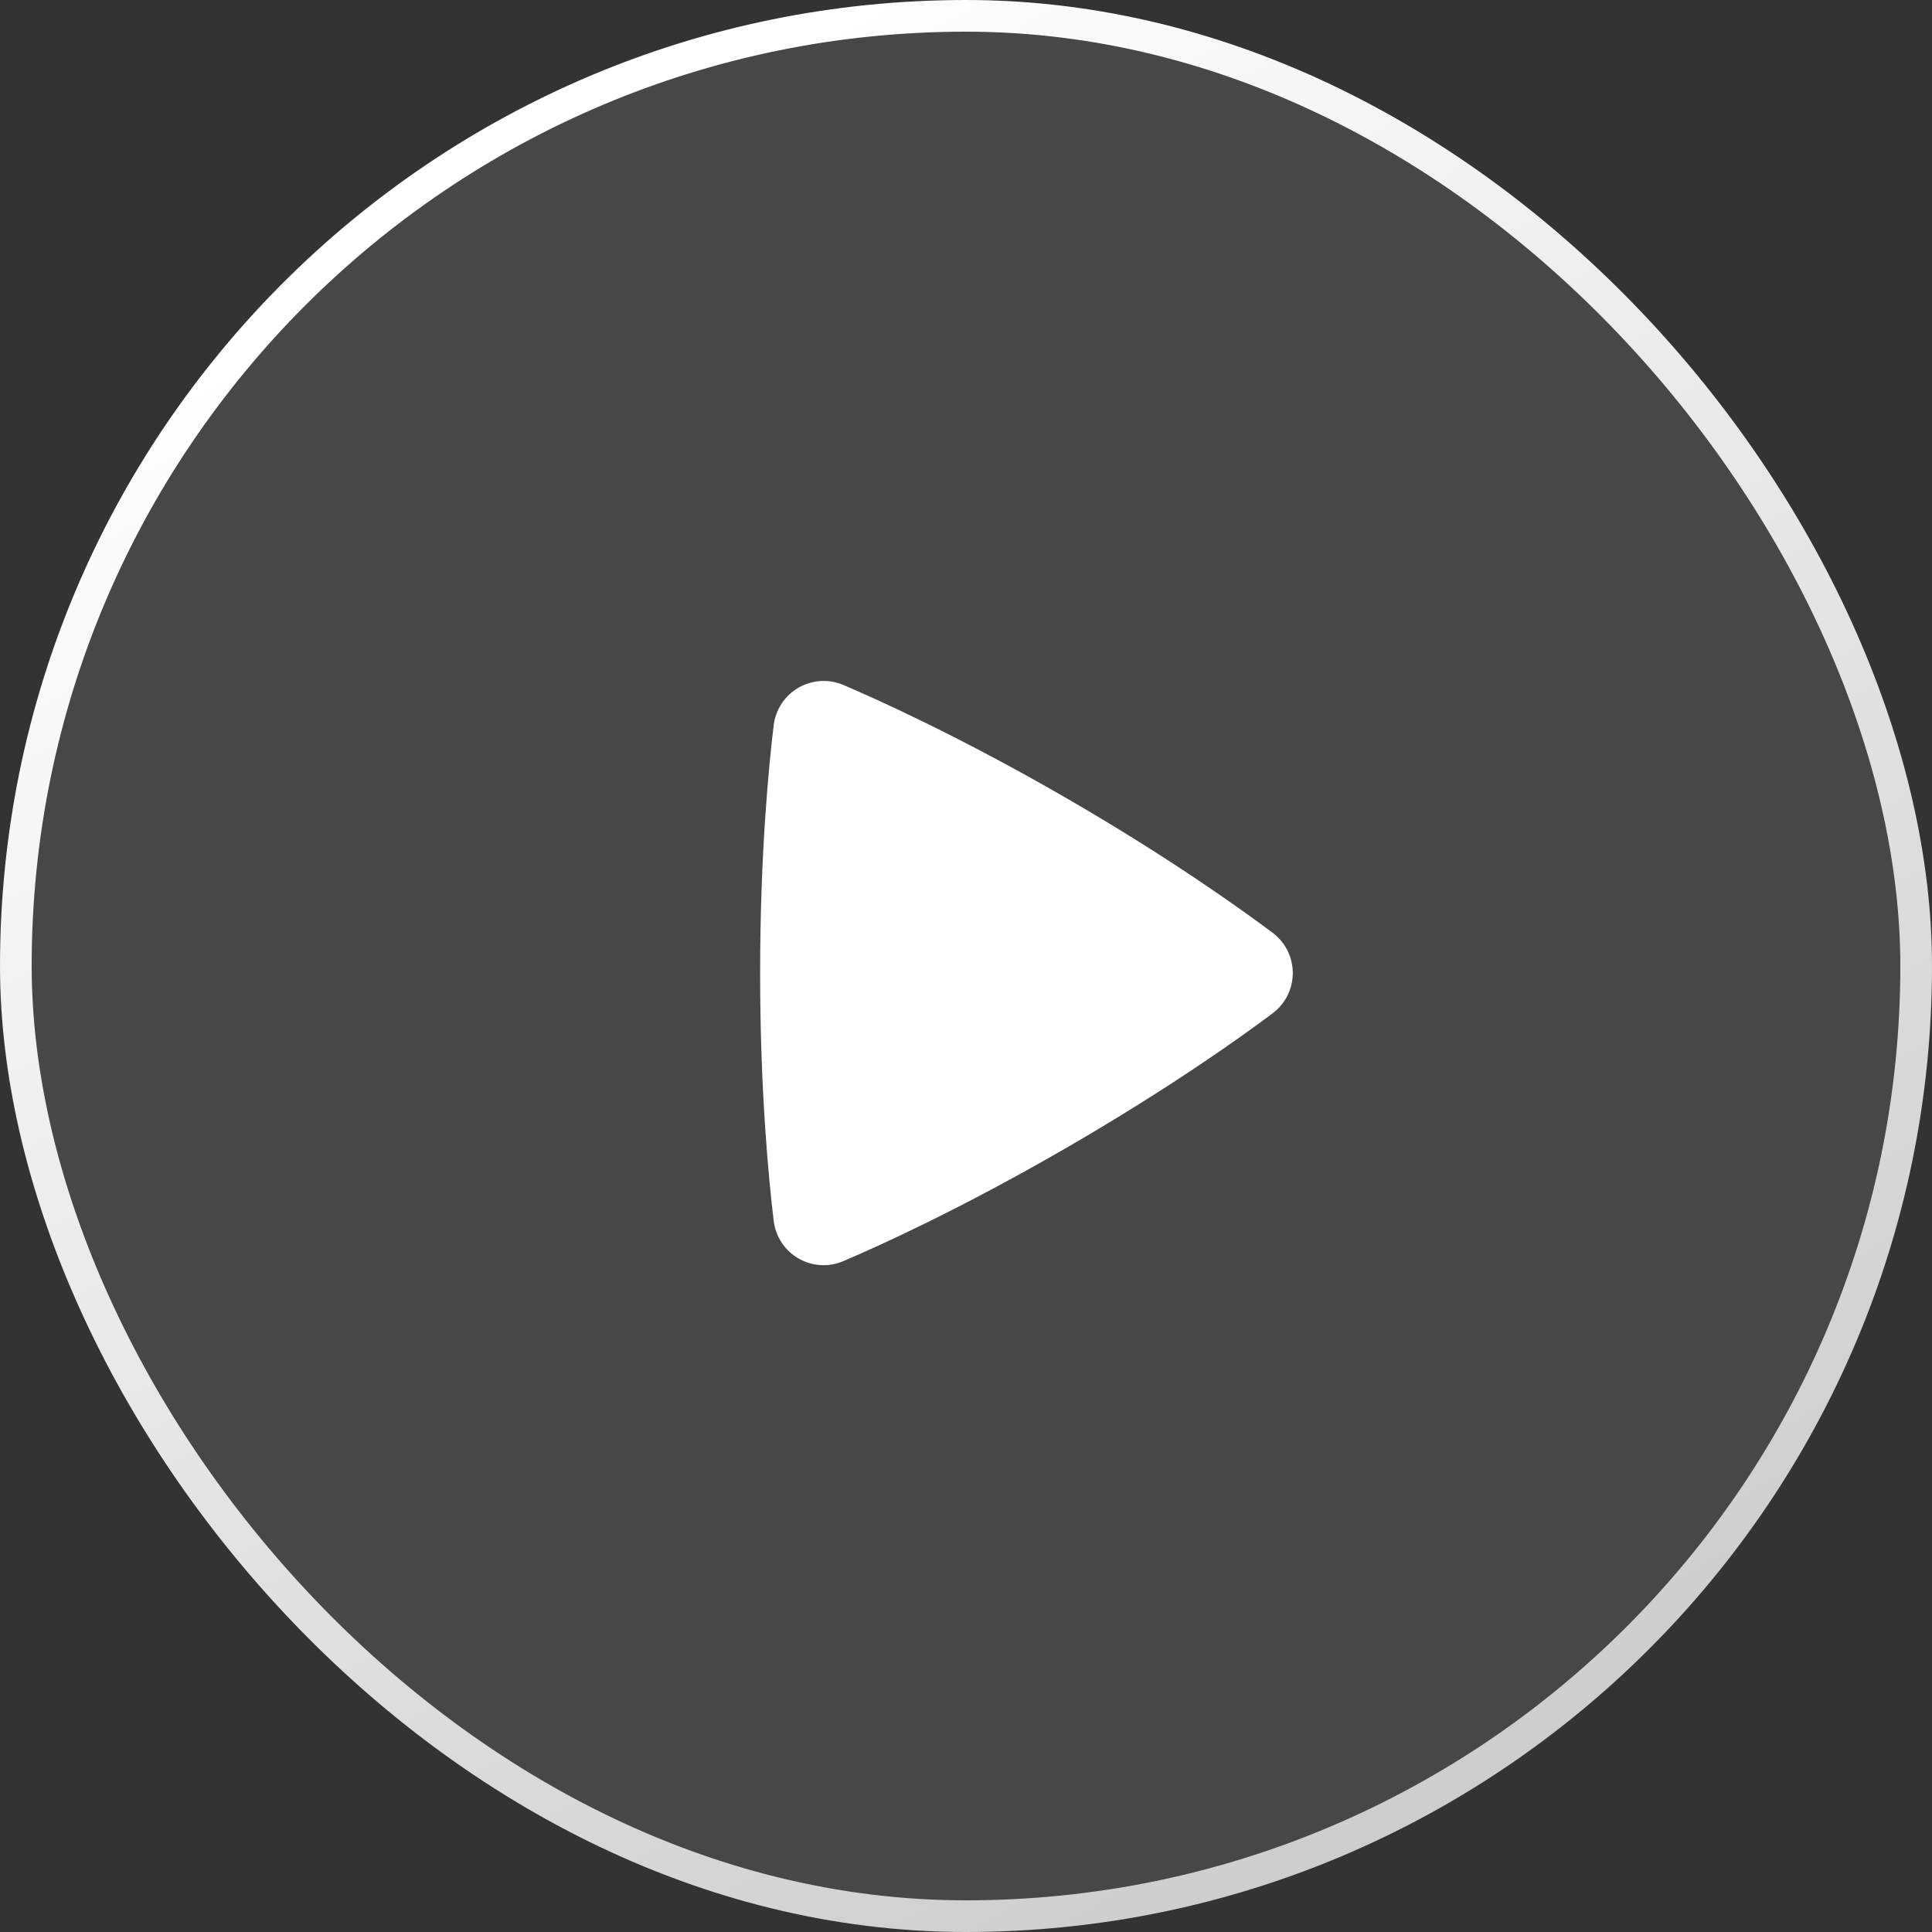 <svg width="122" height="122" viewBox="0 0 122 122" fill="none" xmlns="http://www.w3.org/2000/svg">
<rect x="0" y="0" width="122" height="122" fill="#333333" stroke="none"/>
<g id="mingcute:play-fill">
<rect x="1" y="1" width="120" height="120" rx="60" fill="white" fill-opacity="0.1"/>
<rect x="1" y="1" width="120" height="120" rx="60" stroke="url(#paint0_linear_240_785)" stroke-width="2"/>
<g id="Group">
<path id="Vector" fill-rule="evenodd" clip-rule="evenodd" d="M48.856 45.803C48.914 45.312 49.087 44.841 49.359 44.428C49.631 44.016 49.995 43.672 50.424 43.425C50.852 43.178 51.332 43.035 51.825 43.005C52.319 42.977 52.812 43.063 53.266 43.258C55.562 44.239 60.707 46.572 67.236 50.34C73.767 54.11 78.36 57.403 80.356 58.897C82.059 60.174 82.064 62.708 80.358 63.99C78.382 65.475 73.844 68.724 67.236 72.542C60.621 76.36 55.536 78.664 53.262 79.633C51.303 80.469 49.111 79.2 48.856 77.088C48.558 74.619 48 69.014 48 61.443C48 53.877 48.556 48.273 48.856 45.803Z" fill="white"/>
</g>
</g>
<defs>
<linearGradient id="paint0_linear_240_785" x1="36.676" y1="7.486" x2="135.5" y2="183.5" gradientUnits="userSpaceOnUse">
<stop stop-color="white"/>
<stop offset="1" stop-color="#ABABAB"/>
</linearGradient>
</defs>
</svg>
